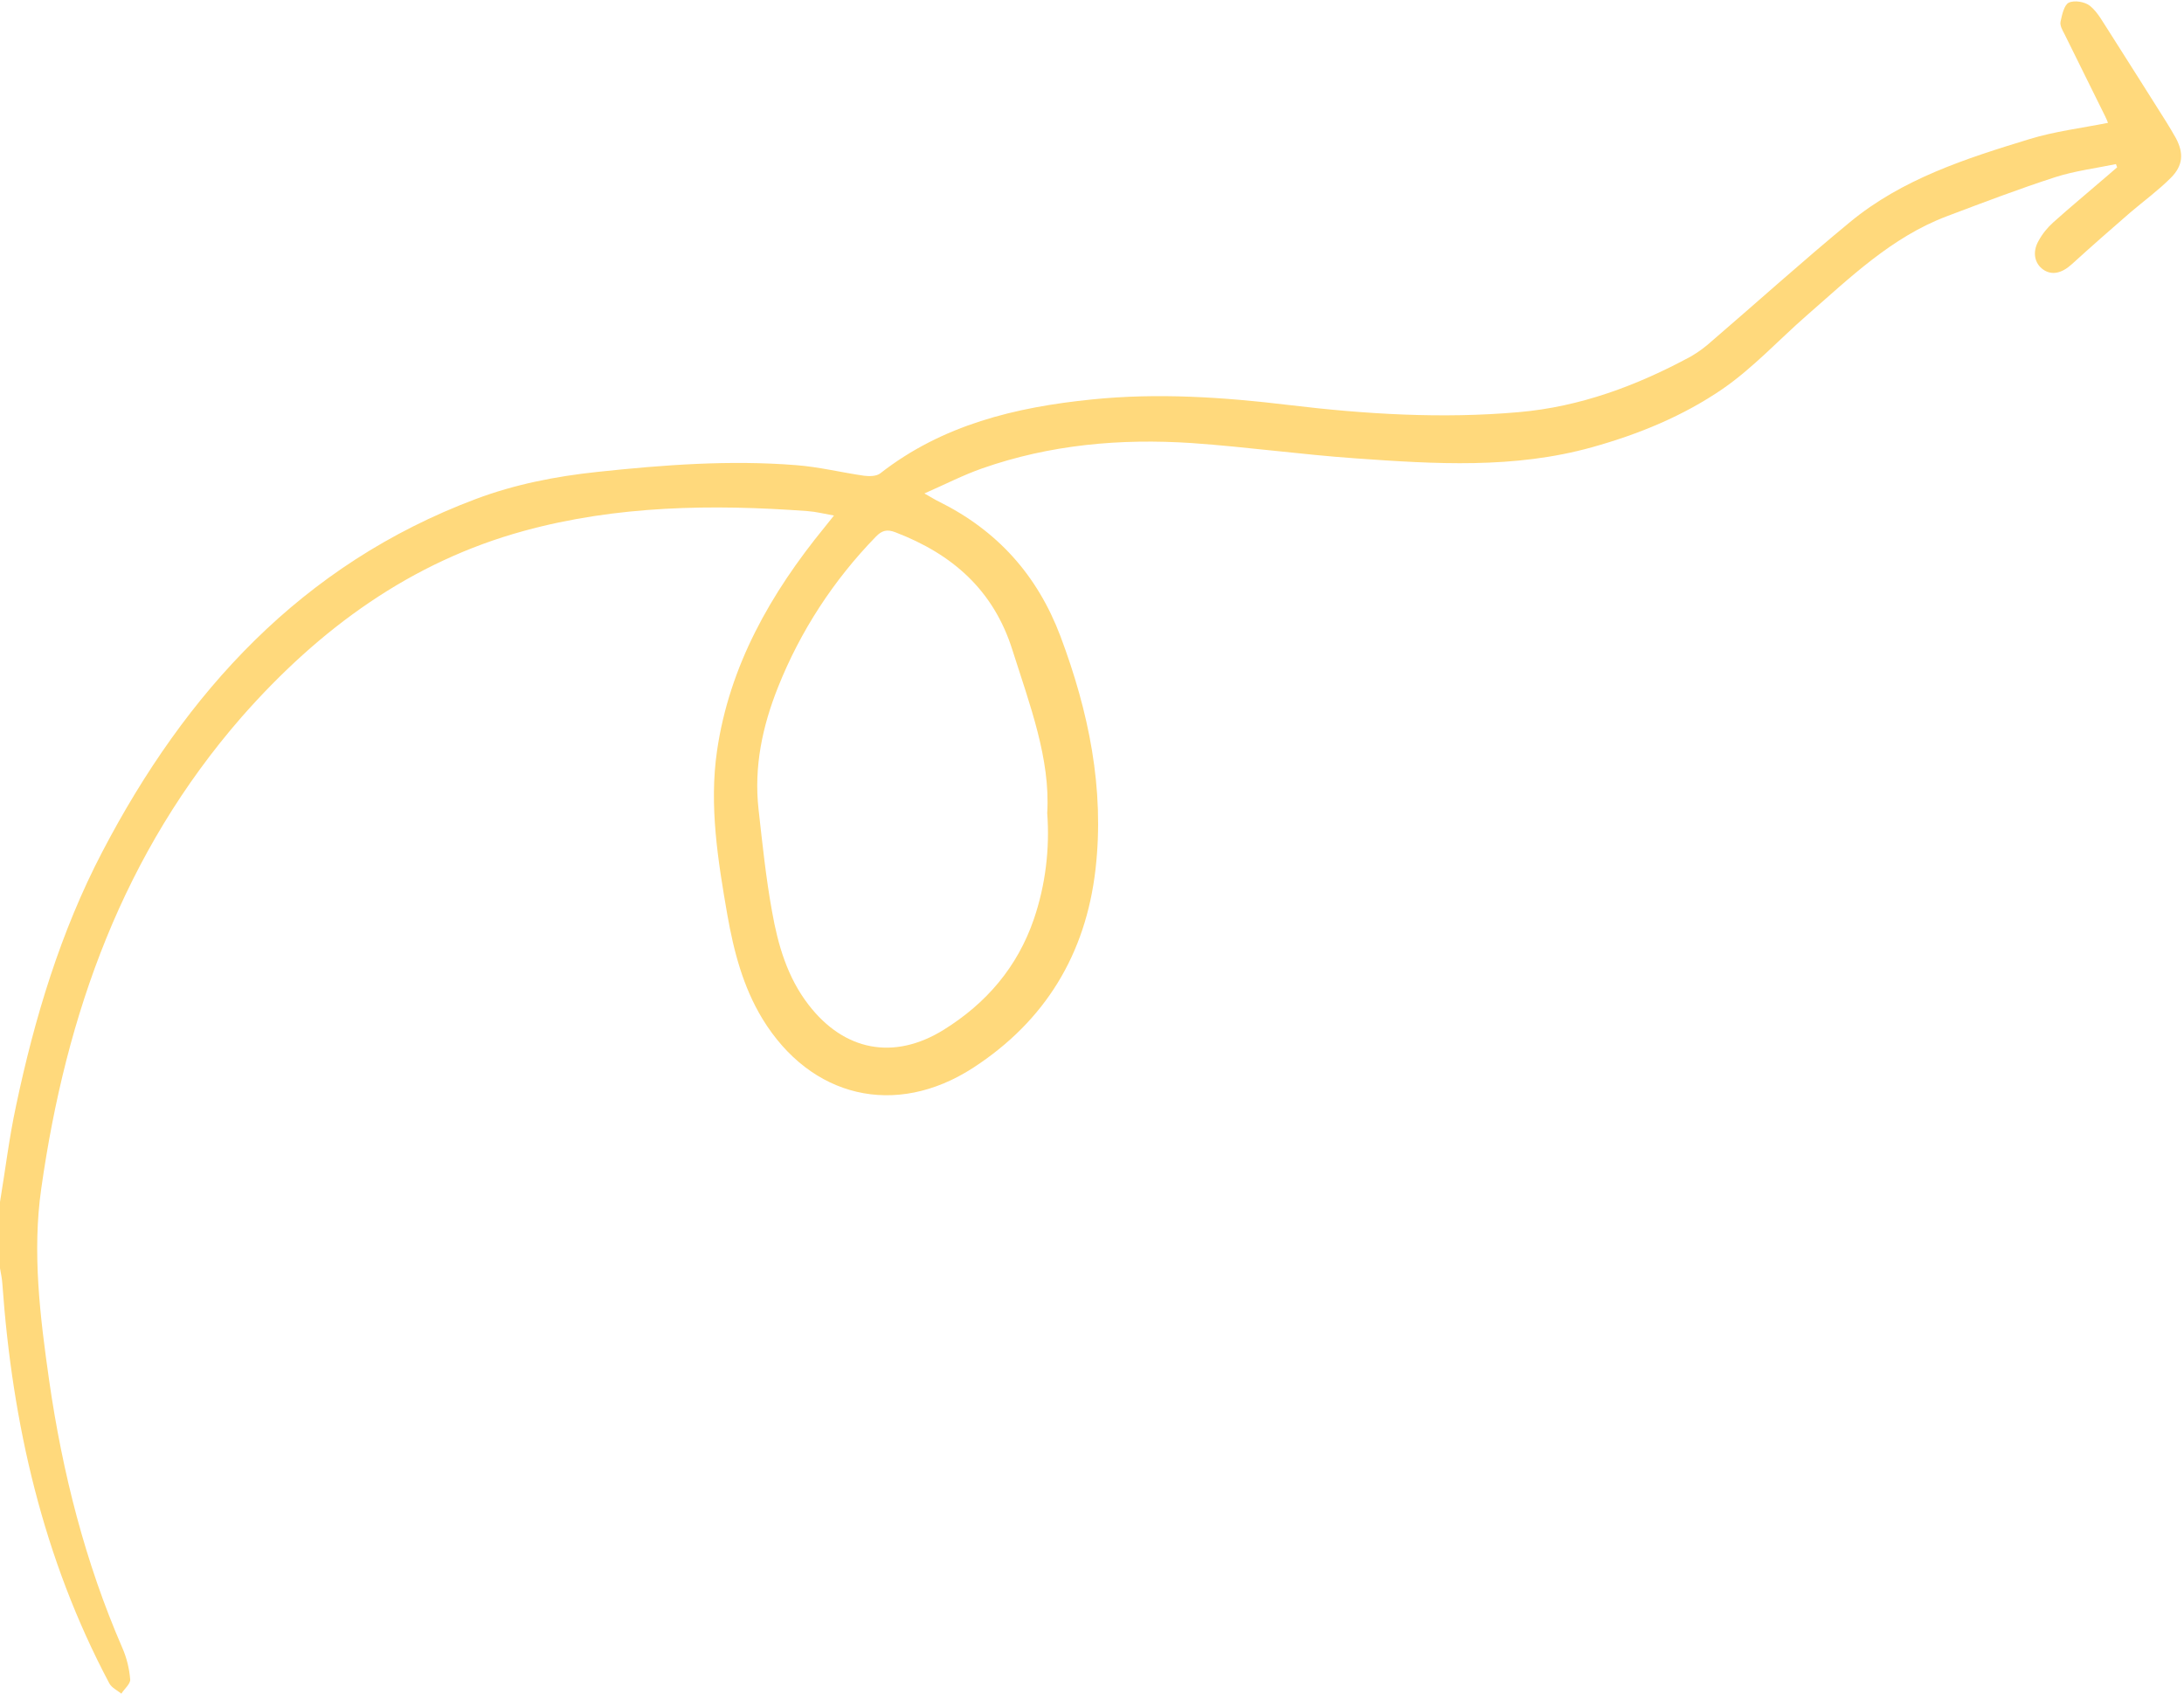 <?xml version="1.0" encoding="UTF-8" standalone="no"?><svg xmlns="http://www.w3.org/2000/svg" xmlns:xlink="http://www.w3.org/1999/xlink" fill="#000000" height="574.9" preserveAspectRatio="xMidYMid meet" version="1" viewBox="0.0 -0.6 741.4 574.9" width="741.4" zoomAndPan="magnify"><g id="change1_1"><path d="M0,407.4c1.8-10.8,3.1-21.7,5.4-32.4c6.3-30,15.2-59.4,29.3-86.4C63,234.4,102.4,191,161.5,168.8 c13.3-5,27.1-7.7,41.2-9.2c22.5-2.4,45-4.1,67.6-2.3c7.8,0.6,15.4,2.5,23.1,3.6c1.7,0.2,4.1,0.2,5.4-0.8 c21.1-16.5,46-22.5,71.8-25.1c22.4-2.3,44.7-0.8,67.1,1.9c25.8,3.1,51.9,4.7,77.9,2.4c20.8-1.8,40.1-9,58.4-18.9 c2.6-1.5,5-3.3,7.2-5.3c15.6-13.4,30.9-27.2,46.8-40.3c17.8-14.7,39.4-21.6,61-28.2c8.5-2.6,17.5-3.7,26.6-5.5 c-0.1-0.3-0.5-1.3-1-2.3c-4.6-9.3-9.2-18.6-13.8-27.9c-0.7-1.3-1.6-2.9-1.3-4.2c0.5-2.3,1.2-5.6,2.8-6.4c1.9-0.9,5.5-0.3,7.2,1.1 c2.7,2.2,4.4,5.6,6.4,8.6c6.5,10.2,13,20.5,19.5,30.8c1.1,1.8,2.2,3.6,3.2,5.4c2.8,5.2,2.5,9.4-1.7,13.6c-4.2,4.2-9.1,7.8-13.7,11.7 c-6.7,5.8-13.3,11.6-19.9,17.6c-3.3,3-6.7,3.9-9.7,1.8s-3.7-6-1.6-9.7c1.3-2.4,3-4.5,5-6.3c5.9-5.3,12.1-10.4,18.1-15.6 c1.2-1,2.4-2.1,3.6-3.1l-0.4-1.1c-6.8,1.4-13.9,2.3-20.5,4.4c-12.4,4-24.7,8.7-36.9,13.3c-18.8,7.1-32.9,20.9-47.6,33.7 c-9.5,8.3-18.2,17.8-28.5,24.9c-13.4,9.2-28.5,15.4-44.3,19.8c-26.5,7.4-53.4,5.7-80.2,3.8c-18.6-1.3-37.1-3.9-55.7-5.2 c-24.2-1.6-48.1,0.5-71.2,8.6c-6.3,2.2-12.3,5.3-19.6,8.5c2.5,1.4,3.7,2.2,5,2.8c19.7,9.8,33.3,24.8,41.2,45.7 c9.6,25.6,15,51.7,11.9,79c-3.3,28.9-17.1,51.6-41.6,67.5c-26.3,17-55.1,10.2-71.5-16.7c-6.6-10.9-9.7-22.9-11.9-35.3 c-3.2-18.4-6.2-37-3.5-55.6c4.2-28.9,18.2-53.5,36.5-75.9l3.2-4c-3.4-0.6-6.1-1.3-8.9-1.5c-32.4-2.4-64.9-1.9-96.3,6.7 c-38.4,10.5-69.4,33.1-95.8,63.1C41.8,288.9,22.4,343.6,14,402.9c-3.1,21.6-0.4,43.5,2.7,65.2c4.5,31.2,12.2,61.6,24.8,90.6 c1.5,3.4,2.4,7.1,2.7,10.8c0.1,1.5-2,3.2-3,4.8c-1.4-1.1-3.3-2-4.1-3.5C14.6,528.4,4.2,482.8,0.8,435.2c-0.1-1.8-0.5-3.5-0.8-5.3 L0,407.4z M355.5,275.4c1.1-18.4-5.9-36.7-11.8-55.3c-6.4-20.4-20.4-32.6-39.7-40c-2.8-1.1-4.6-0.7-6.7,1.5 c-14.3,14.7-25.6,32-33.2,51.1c-5.3,13.3-8.2,27-6.6,41.4c1.3,11.6,2.5,23.3,4.6,34.8c2,11.3,5.2,22.3,12.4,31.6 c12.1,15.7,29,18.9,45.8,8.5c14.5-9,25.1-21.3,30.7-37.7C354.9,299.8,356.4,287.6,355.5,275.4L355.5,275.4z" fill="#ffd97c"/></g></svg>